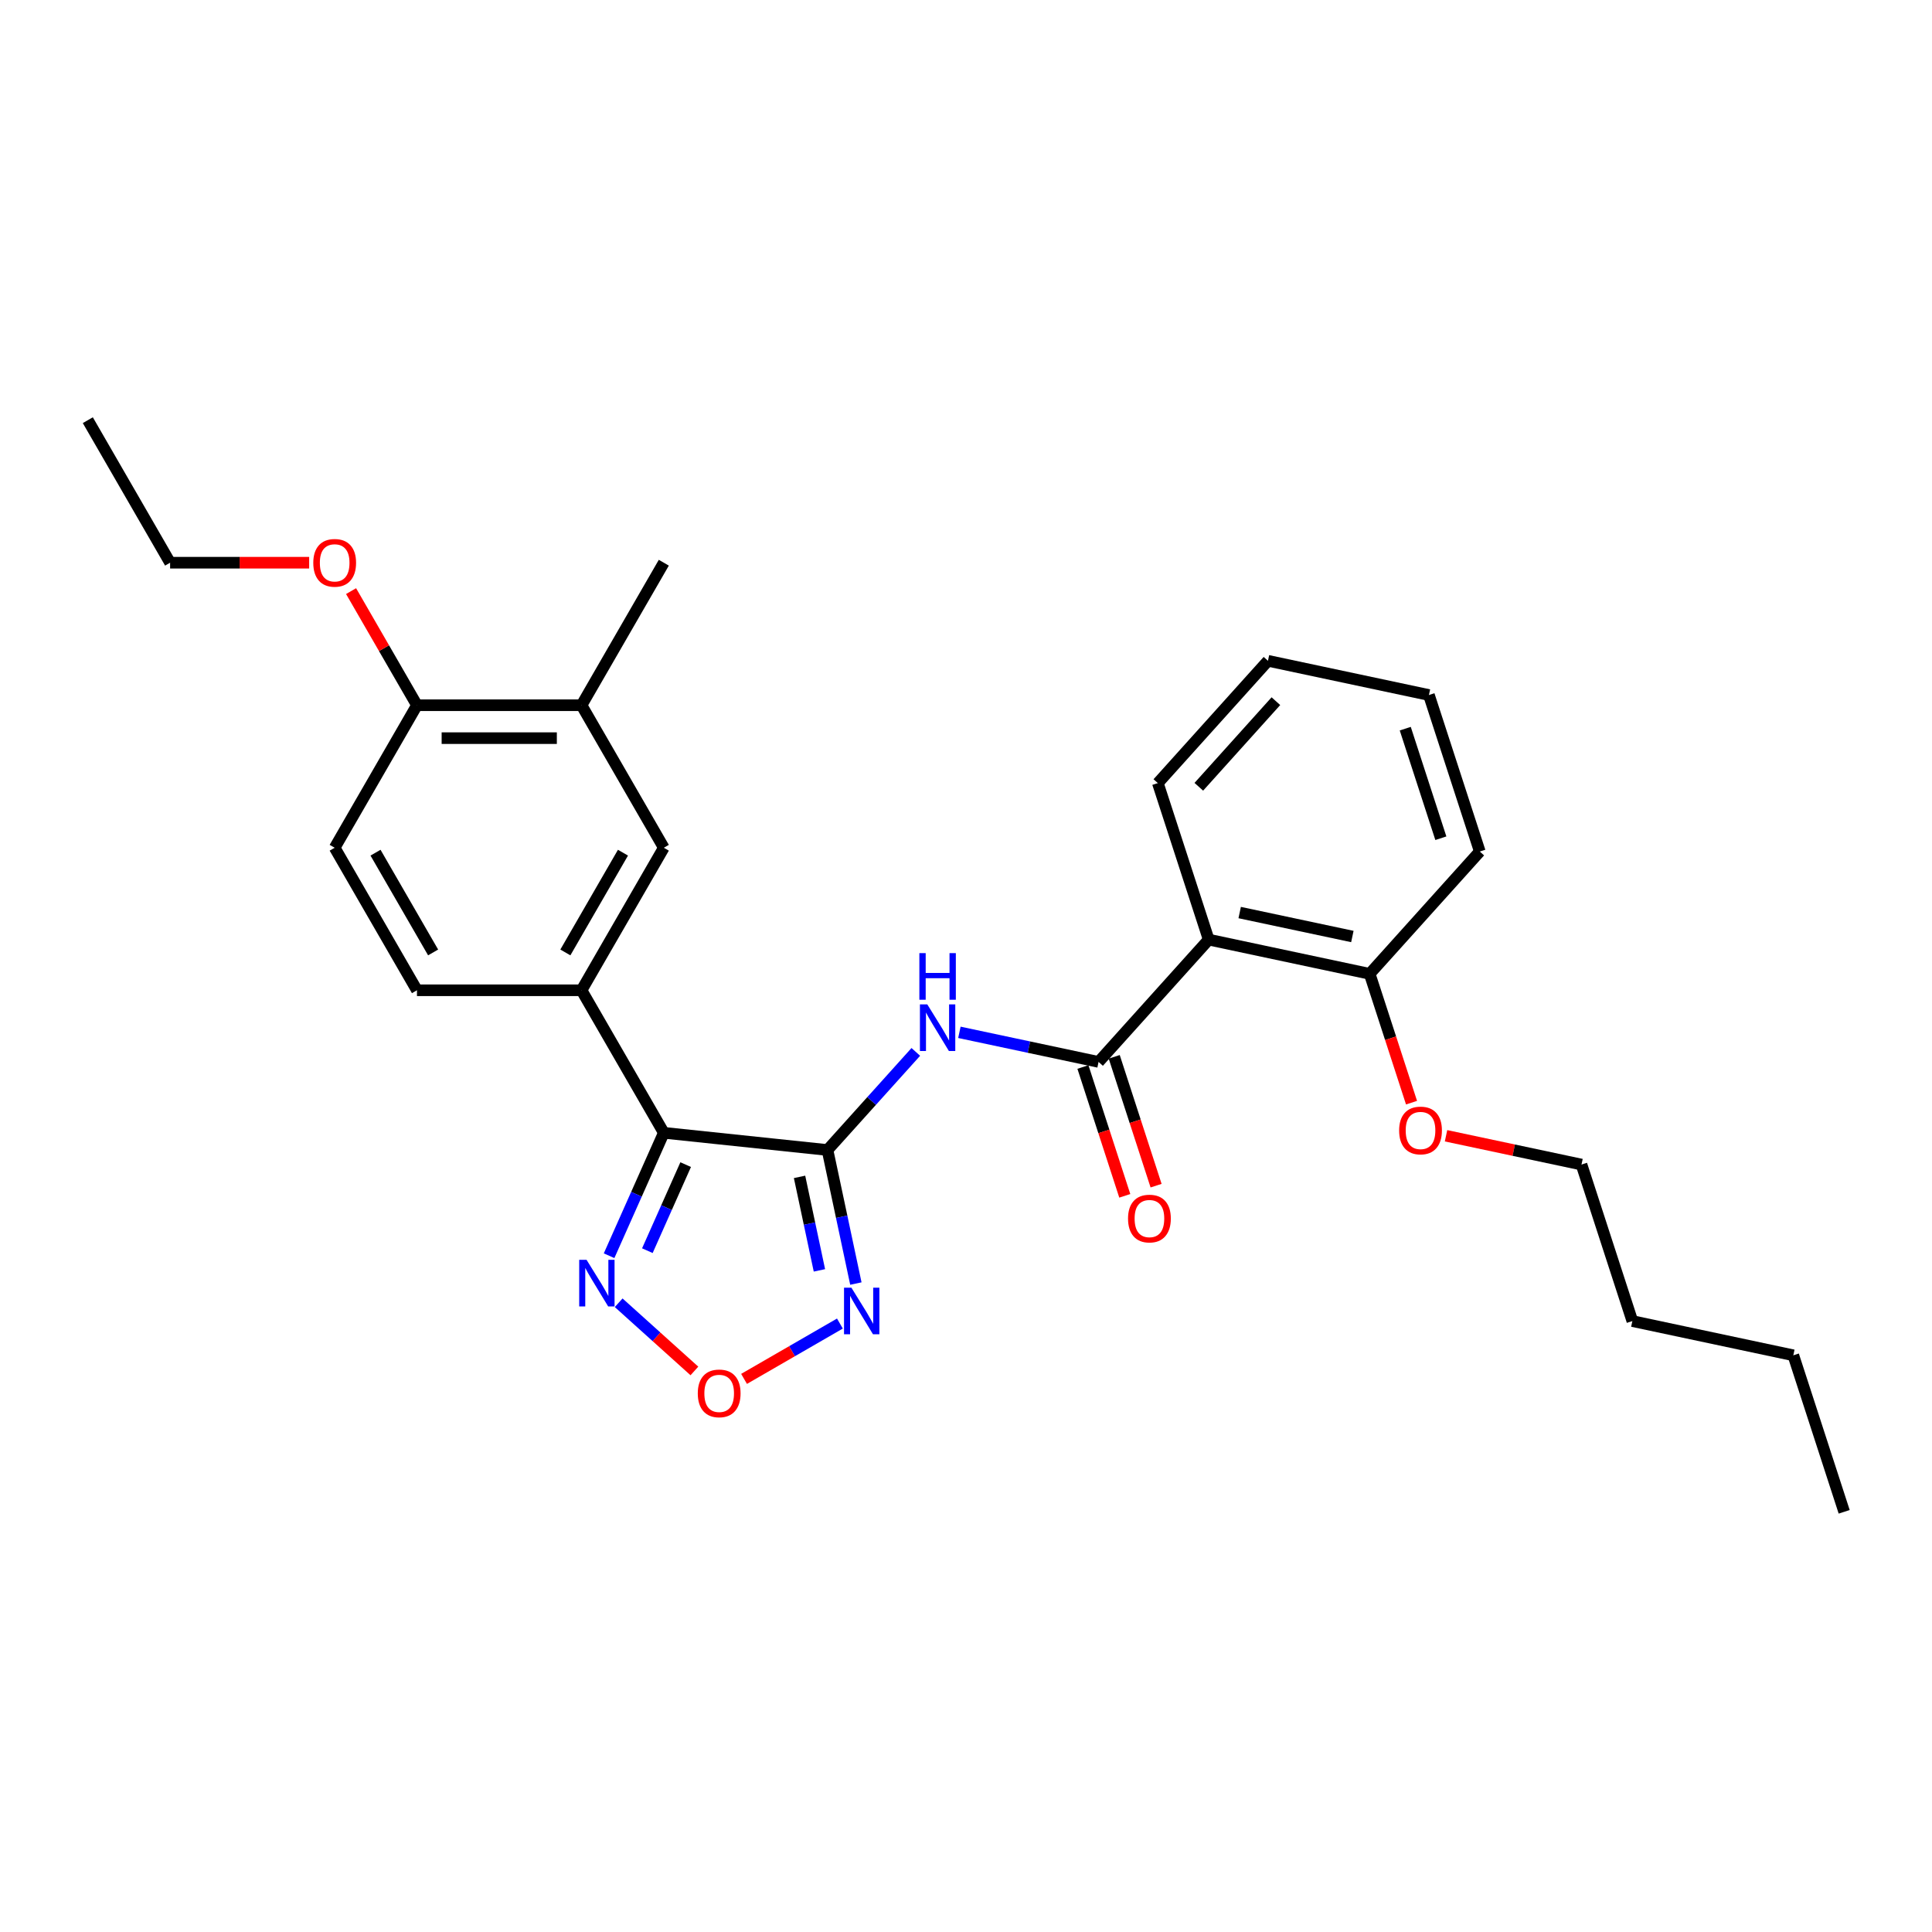 <?xml version='1.0' encoding='iso-8859-1'?>
<svg version='1.1' baseProfile='full'
              xmlns='http://www.w3.org/2000/svg'
                      xmlns:rdkit='http://www.rdkit.org/xml'
                      xmlns:xlink='http://www.w3.org/1999/xlink'
                  xml:space='preserve'
width='1000px' height='1000px' viewBox='0 0 1000 1000'>
<!-- END OF HEADER -->
<rect style='opacity:1.0;fill:#FFFFFF;stroke:none' width='1000' height='1000' x='0' y='0'> </rect>
<path class='bond-0' d='M 428.304,595.238 L 343.589,586.334' style='fill:none;fill-rule:evenodd;stroke:#000000;stroke-width:6px;stroke-linecap:butt;stroke-linejoin:miter;stroke-opacity:1' />
<path class='bond-1' d='M 428.304,595.238 L 451.163,569.85' style='fill:none;fill-rule:evenodd;stroke:#000000;stroke-width:6px;stroke-linecap:butt;stroke-linejoin:miter;stroke-opacity:1' />
<path class='bond-1' d='M 451.163,569.85 L 474.023,544.462' style='fill:none;fill-rule:evenodd;stroke:#0000FF;stroke-width:6px;stroke-linecap:butt;stroke-linejoin:miter;stroke-opacity:1' />
<path class='bond-3' d='M 428.304,595.238 L 435.651,629.803' style='fill:none;fill-rule:evenodd;stroke:#000000;stroke-width:6px;stroke-linecap:butt;stroke-linejoin:miter;stroke-opacity:1' />
<path class='bond-3' d='M 435.651,629.803 L 442.997,664.367' style='fill:none;fill-rule:evenodd;stroke:#0000FF;stroke-width:6px;stroke-linecap:butt;stroke-linejoin:miter;stroke-opacity:1' />
<path class='bond-3' d='M 413.844,609.15 L 418.987,633.345' style='fill:none;fill-rule:evenodd;stroke:#000000;stroke-width:6px;stroke-linecap:butt;stroke-linejoin:miter;stroke-opacity:1' />
<path class='bond-3' d='M 418.987,633.345 L 424.129,657.54' style='fill:none;fill-rule:evenodd;stroke:#0000FF;stroke-width:6px;stroke-linecap:butt;stroke-linejoin:miter;stroke-opacity:1' />
<path class='bond-4' d='M 343.589,586.334 L 329.425,618.147' style='fill:none;fill-rule:evenodd;stroke:#000000;stroke-width:6px;stroke-linecap:butt;stroke-linejoin:miter;stroke-opacity:1' />
<path class='bond-4' d='M 329.425,618.147 L 315.261,649.96' style='fill:none;fill-rule:evenodd;stroke:#0000FF;stroke-width:6px;stroke-linecap:butt;stroke-linejoin:miter;stroke-opacity:1' />
<path class='bond-4' d='M 354.903,602.807 L 344.988,625.076' style='fill:none;fill-rule:evenodd;stroke:#000000;stroke-width:6px;stroke-linecap:butt;stroke-linejoin:miter;stroke-opacity:1' />
<path class='bond-4' d='M 344.988,625.076 L 335.074,647.345' style='fill:none;fill-rule:evenodd;stroke:#0000FF;stroke-width:6px;stroke-linecap:butt;stroke-linejoin:miter;stroke-opacity:1' />
<path class='bond-7' d='M 343.589,586.334 L 300.998,512.565' style='fill:none;fill-rule:evenodd;stroke:#000000;stroke-width:6px;stroke-linecap:butt;stroke-linejoin:miter;stroke-opacity:1' />
<path class='bond-2' d='M 496.579,534.333 L 532.6,541.99' style='fill:none;fill-rule:evenodd;stroke:#0000FF;stroke-width:6px;stroke-linecap:butt;stroke-linejoin:miter;stroke-opacity:1' />
<path class='bond-2' d='M 532.6,541.99 L 568.621,549.646' style='fill:none;fill-rule:evenodd;stroke:#000000;stroke-width:6px;stroke-linecap:butt;stroke-linejoin:miter;stroke-opacity:1' />
<path class='bond-6' d='M 568.621,549.646 L 625.618,486.344' style='fill:none;fill-rule:evenodd;stroke:#000000;stroke-width:6px;stroke-linecap:butt;stroke-linejoin:miter;stroke-opacity:1' />
<path class='bond-10' d='M 560.52,552.279 L 571.353,585.621' style='fill:none;fill-rule:evenodd;stroke:#000000;stroke-width:6px;stroke-linecap:butt;stroke-linejoin:miter;stroke-opacity:1' />
<path class='bond-10' d='M 571.353,585.621 L 582.187,618.963' style='fill:none;fill-rule:evenodd;stroke:#FF0000;stroke-width:6px;stroke-linecap:butt;stroke-linejoin:miter;stroke-opacity:1' />
<path class='bond-10' d='M 576.722,547.014 L 587.556,580.356' style='fill:none;fill-rule:evenodd;stroke:#000000;stroke-width:6px;stroke-linecap:butt;stroke-linejoin:miter;stroke-opacity:1' />
<path class='bond-10' d='M 587.556,580.356 L 598.389,613.699' style='fill:none;fill-rule:evenodd;stroke:#FF0000;stroke-width:6px;stroke-linecap:butt;stroke-linejoin:miter;stroke-opacity:1' />
<path class='bond-5' d='M 434.736,685.069 L 409.929,699.392' style='fill:none;fill-rule:evenodd;stroke:#0000FF;stroke-width:6px;stroke-linecap:butt;stroke-linejoin:miter;stroke-opacity:1' />
<path class='bond-5' d='M 409.929,699.392 L 385.122,713.714' style='fill:none;fill-rule:evenodd;stroke:#FF0000;stroke-width:6px;stroke-linecap:butt;stroke-linejoin:miter;stroke-opacity:1' />
<path class='bond-28' d='M 320.221,674.306 L 339.821,691.954' style='fill:none;fill-rule:evenodd;stroke:#0000FF;stroke-width:6px;stroke-linecap:butt;stroke-linejoin:miter;stroke-opacity:1' />
<path class='bond-28' d='M 339.821,691.954 L 359.421,709.602' style='fill:none;fill-rule:evenodd;stroke:#FF0000;stroke-width:6px;stroke-linecap:butt;stroke-linejoin:miter;stroke-opacity:1' />
<path class='bond-11' d='M 625.618,486.344 L 708.938,504.054' style='fill:none;fill-rule:evenodd;stroke:#000000;stroke-width:6px;stroke-linecap:butt;stroke-linejoin:miter;stroke-opacity:1' />
<path class='bond-11' d='M 641.658,472.337 L 699.982,484.734' style='fill:none;fill-rule:evenodd;stroke:#000000;stroke-width:6px;stroke-linecap:butt;stroke-linejoin:miter;stroke-opacity:1' />
<path class='bond-15' d='M 625.618,486.344 L 599.296,405.332' style='fill:none;fill-rule:evenodd;stroke:#000000;stroke-width:6px;stroke-linecap:butt;stroke-linejoin:miter;stroke-opacity:1' />
<path class='bond-8' d='M 300.998,512.565 L 343.589,438.796' style='fill:none;fill-rule:evenodd;stroke:#000000;stroke-width:6px;stroke-linecap:butt;stroke-linejoin:miter;stroke-opacity:1' />
<path class='bond-8' d='M 292.633,492.982 L 322.447,441.343' style='fill:none;fill-rule:evenodd;stroke:#000000;stroke-width:6px;stroke-linecap:butt;stroke-linejoin:miter;stroke-opacity:1' />
<path class='bond-13' d='M 300.998,512.565 L 215.817,512.565' style='fill:none;fill-rule:evenodd;stroke:#000000;stroke-width:6px;stroke-linecap:butt;stroke-linejoin:miter;stroke-opacity:1' />
<path class='bond-9' d='M 343.589,438.796 L 300.998,365.027' style='fill:none;fill-rule:evenodd;stroke:#000000;stroke-width:6px;stroke-linecap:butt;stroke-linejoin:miter;stroke-opacity:1' />
<path class='bond-18' d='M 300.998,365.027 L 343.589,291.258' style='fill:none;fill-rule:evenodd;stroke:#000000;stroke-width:6px;stroke-linecap:butt;stroke-linejoin:miter;stroke-opacity:1' />
<path class='bond-29' d='M 300.998,365.027 L 215.817,365.027' style='fill:none;fill-rule:evenodd;stroke:#000000;stroke-width:6px;stroke-linecap:butt;stroke-linejoin:miter;stroke-opacity:1' />
<path class='bond-29' d='M 288.221,382.063 L 228.594,382.063' style='fill:none;fill-rule:evenodd;stroke:#000000;stroke-width:6px;stroke-linecap:butt;stroke-linejoin:miter;stroke-opacity:1' />
<path class='bond-16' d='M 708.938,504.054 L 719.772,537.397' style='fill:none;fill-rule:evenodd;stroke:#000000;stroke-width:6px;stroke-linecap:butt;stroke-linejoin:miter;stroke-opacity:1' />
<path class='bond-16' d='M 719.772,537.397 L 730.605,570.739' style='fill:none;fill-rule:evenodd;stroke:#FF0000;stroke-width:6px;stroke-linecap:butt;stroke-linejoin:miter;stroke-opacity:1' />
<path class='bond-19' d='M 708.938,504.054 L 765.936,440.752' style='fill:none;fill-rule:evenodd;stroke:#000000;stroke-width:6px;stroke-linecap:butt;stroke-linejoin:miter;stroke-opacity:1' />
<path class='bond-12' d='M 215.817,365.027 L 173.226,438.796' style='fill:none;fill-rule:evenodd;stroke:#000000;stroke-width:6px;stroke-linecap:butt;stroke-linejoin:miter;stroke-opacity:1' />
<path class='bond-17' d='M 215.817,365.027 L 198.766,335.493' style='fill:none;fill-rule:evenodd;stroke:#000000;stroke-width:6px;stroke-linecap:butt;stroke-linejoin:miter;stroke-opacity:1' />
<path class='bond-17' d='M 198.766,335.493 L 181.715,305.96' style='fill:none;fill-rule:evenodd;stroke:#FF0000;stroke-width:6px;stroke-linecap:butt;stroke-linejoin:miter;stroke-opacity:1' />
<path class='bond-14' d='M 215.817,512.565 L 173.226,438.796' style='fill:none;fill-rule:evenodd;stroke:#000000;stroke-width:6px;stroke-linecap:butt;stroke-linejoin:miter;stroke-opacity:1' />
<path class='bond-14' d='M 224.182,492.982 L 194.369,441.343' style='fill:none;fill-rule:evenodd;stroke:#000000;stroke-width:6px;stroke-linecap:butt;stroke-linejoin:miter;stroke-opacity:1' />
<path class='bond-24' d='M 599.296,405.332 L 656.293,342.03' style='fill:none;fill-rule:evenodd;stroke:#000000;stroke-width:6px;stroke-linecap:butt;stroke-linejoin:miter;stroke-opacity:1' />
<path class='bond-24' d='M 620.506,407.236 L 660.404,362.925' style='fill:none;fill-rule:evenodd;stroke:#000000;stroke-width:6px;stroke-linecap:butt;stroke-linejoin:miter;stroke-opacity:1' />
<path class='bond-21' d='M 748.464,587.873 L 783.522,595.325' style='fill:none;fill-rule:evenodd;stroke:#FF0000;stroke-width:6px;stroke-linecap:butt;stroke-linejoin:miter;stroke-opacity:1' />
<path class='bond-21' d='M 783.522,595.325 L 818.581,602.777' style='fill:none;fill-rule:evenodd;stroke:#000000;stroke-width:6px;stroke-linecap:butt;stroke-linejoin:miter;stroke-opacity:1' />
<path class='bond-20' d='M 160.023,291.258 L 124.034,291.258' style='fill:none;fill-rule:evenodd;stroke:#FF0000;stroke-width:6px;stroke-linecap:butt;stroke-linejoin:miter;stroke-opacity:1' />
<path class='bond-20' d='M 124.034,291.258 L 88.045,291.258' style='fill:none;fill-rule:evenodd;stroke:#000000;stroke-width:6px;stroke-linecap:butt;stroke-linejoin:miter;stroke-opacity:1' />
<path class='bond-30' d='M 765.936,440.752 L 739.613,359.74' style='fill:none;fill-rule:evenodd;stroke:#000000;stroke-width:6px;stroke-linecap:butt;stroke-linejoin:miter;stroke-opacity:1' />
<path class='bond-30' d='M 745.785,433.865 L 727.359,377.157' style='fill:none;fill-rule:evenodd;stroke:#000000;stroke-width:6px;stroke-linecap:butt;stroke-linejoin:miter;stroke-opacity:1' />
<path class='bond-25' d='M 88.045,291.258 L 45.455,217.488' style='fill:none;fill-rule:evenodd;stroke:#000000;stroke-width:6px;stroke-linecap:butt;stroke-linejoin:miter;stroke-opacity:1' />
<path class='bond-22' d='M 818.581,602.777 L 844.903,683.789' style='fill:none;fill-rule:evenodd;stroke:#000000;stroke-width:6px;stroke-linecap:butt;stroke-linejoin:miter;stroke-opacity:1' />
<path class='bond-23' d='M 844.903,683.789 L 928.223,701.499' style='fill:none;fill-rule:evenodd;stroke:#000000;stroke-width:6px;stroke-linecap:butt;stroke-linejoin:miter;stroke-opacity:1' />
<path class='bond-26' d='M 928.223,701.499 L 954.545,782.512' style='fill:none;fill-rule:evenodd;stroke:#000000;stroke-width:6px;stroke-linecap:butt;stroke-linejoin:miter;stroke-opacity:1' />
<path class='bond-27' d='M 656.293,342.03 L 739.613,359.74' style='fill:none;fill-rule:evenodd;stroke:#000000;stroke-width:6px;stroke-linecap:butt;stroke-linejoin:miter;stroke-opacity:1' />
<path  class='atom-2' d='M 479.969 519.874
L 487.874 532.652
Q 488.657 533.912, 489.918 536.195
Q 491.179 538.478, 491.247 538.614
L 491.247 519.874
L 494.45 519.874
L 494.45 543.998
L 491.145 543.998
L 482.661 530.028
Q 481.672 528.393, 480.616 526.519
Q 479.594 524.645, 479.287 524.065
L 479.287 543.998
L 476.153 543.998
L 476.153 519.874
L 479.969 519.874
' fill='#0000FF'/>
<path  class='atom-2' d='M 475.863 493.339
L 479.134 493.339
L 479.134 503.595
L 491.468 503.595
L 491.468 493.339
L 494.739 493.339
L 494.739 517.462
L 491.468 517.462
L 491.468 506.32
L 479.134 506.32
L 479.134 517.462
L 475.863 517.462
L 475.863 493.339
' fill='#0000FF'/>
<path  class='atom-4' d='M 440.682 666.496
L 448.586 679.274
Q 449.37 680.534, 450.631 682.817
Q 451.891 685.1, 451.96 685.236
L 451.96 666.496
L 455.162 666.496
L 455.162 690.62
L 451.857 690.62
L 443.373 676.65
Q 442.385 675.015, 441.329 673.141
Q 440.307 671.267, 440 670.687
L 440 690.62
L 436.865 690.62
L 436.865 666.496
L 440.682 666.496
' fill='#0000FF'/>
<path  class='atom-5' d='M 303.61 652.09
L 311.515 664.867
Q 312.299 666.127, 313.56 668.41
Q 314.82 670.693, 314.888 670.829
L 314.888 652.09
L 318.091 652.09
L 318.091 676.213
L 314.786 676.213
L 306.302 662.243
Q 305.314 660.608, 304.258 658.734
Q 303.236 656.86, 302.929 656.281
L 302.929 676.213
L 299.794 676.213
L 299.794 652.09
L 303.61 652.09
' fill='#0000FF'/>
<path  class='atom-6' d='M 361.171 721.217
Q 361.171 715.425, 364.033 712.188
Q 366.895 708.951, 372.245 708.951
Q 377.594 708.951, 380.456 712.188
Q 383.318 715.425, 383.318 721.217
Q 383.318 727.077, 380.422 730.416
Q 377.526 733.721, 372.245 733.721
Q 366.929 733.721, 364.033 730.416
Q 361.171 727.111, 361.171 721.217
M 372.245 730.996
Q 375.925 730.996, 377.901 728.542
Q 379.911 726.055, 379.911 721.217
Q 379.911 716.481, 377.901 714.096
Q 375.925 711.677, 372.245 711.677
Q 368.565 711.677, 366.555 714.062
Q 364.578 716.447, 364.578 721.217
Q 364.578 726.089, 366.555 728.542
Q 368.565 730.996, 372.245 730.996
' fill='#FF0000'/>
<path  class='atom-11' d='M 583.87 630.727
Q 583.87 624.934, 586.732 621.697
Q 589.594 618.461, 594.943 618.461
Q 600.293 618.461, 603.155 621.697
Q 606.017 624.934, 606.017 630.727
Q 606.017 636.587, 603.121 639.926
Q 600.225 643.231, 594.943 643.231
Q 589.628 643.231, 586.732 639.926
Q 583.87 636.621, 583.87 630.727
M 594.943 640.506
Q 598.623 640.506, 600.6 638.052
Q 602.61 635.565, 602.61 630.727
Q 602.61 625.991, 600.6 623.606
Q 598.623 621.186, 594.943 621.186
Q 591.264 621.186, 589.253 623.571
Q 587.277 625.957, 587.277 630.727
Q 587.277 635.599, 589.253 638.052
Q 591.264 640.506, 594.943 640.506
' fill='#FF0000'/>
<path  class='atom-17' d='M 724.187 585.135
Q 724.187 579.343, 727.049 576.106
Q 729.911 572.869, 735.261 572.869
Q 740.61 572.869, 743.472 576.106
Q 746.334 579.343, 746.334 585.135
Q 746.334 590.995, 743.438 594.334
Q 740.542 597.639, 735.261 597.639
Q 729.945 597.639, 727.049 594.334
Q 724.187 591.029, 724.187 585.135
M 735.261 594.914
Q 738.941 594.914, 740.917 592.46
Q 742.927 589.973, 742.927 585.135
Q 742.927 580.399, 740.917 578.014
Q 738.941 575.595, 735.261 575.595
Q 731.581 575.595, 729.571 577.98
Q 727.594 580.365, 727.594 585.135
Q 727.594 590.007, 729.571 592.46
Q 731.581 594.914, 735.261 594.914
' fill='#FF0000'/>
<path  class='atom-18' d='M 162.153 291.326
Q 162.153 285.533, 165.015 282.297
Q 167.877 279.06, 173.226 279.06
Q 178.576 279.06, 181.438 282.297
Q 184.3 285.533, 184.3 291.326
Q 184.3 297.186, 181.404 300.525
Q 178.508 303.83, 173.226 303.83
Q 167.911 303.83, 165.015 300.525
Q 162.153 297.22, 162.153 291.326
M 173.226 301.105
Q 176.906 301.105, 178.883 298.651
Q 180.893 296.164, 180.893 291.326
Q 180.893 286.59, 178.883 284.205
Q 176.906 281.785, 173.226 281.785
Q 169.547 281.785, 167.536 284.171
Q 165.56 286.556, 165.56 291.326
Q 165.56 296.198, 167.536 298.651
Q 169.547 301.105, 173.226 301.105
' fill='#FF0000'/>
</svg>
